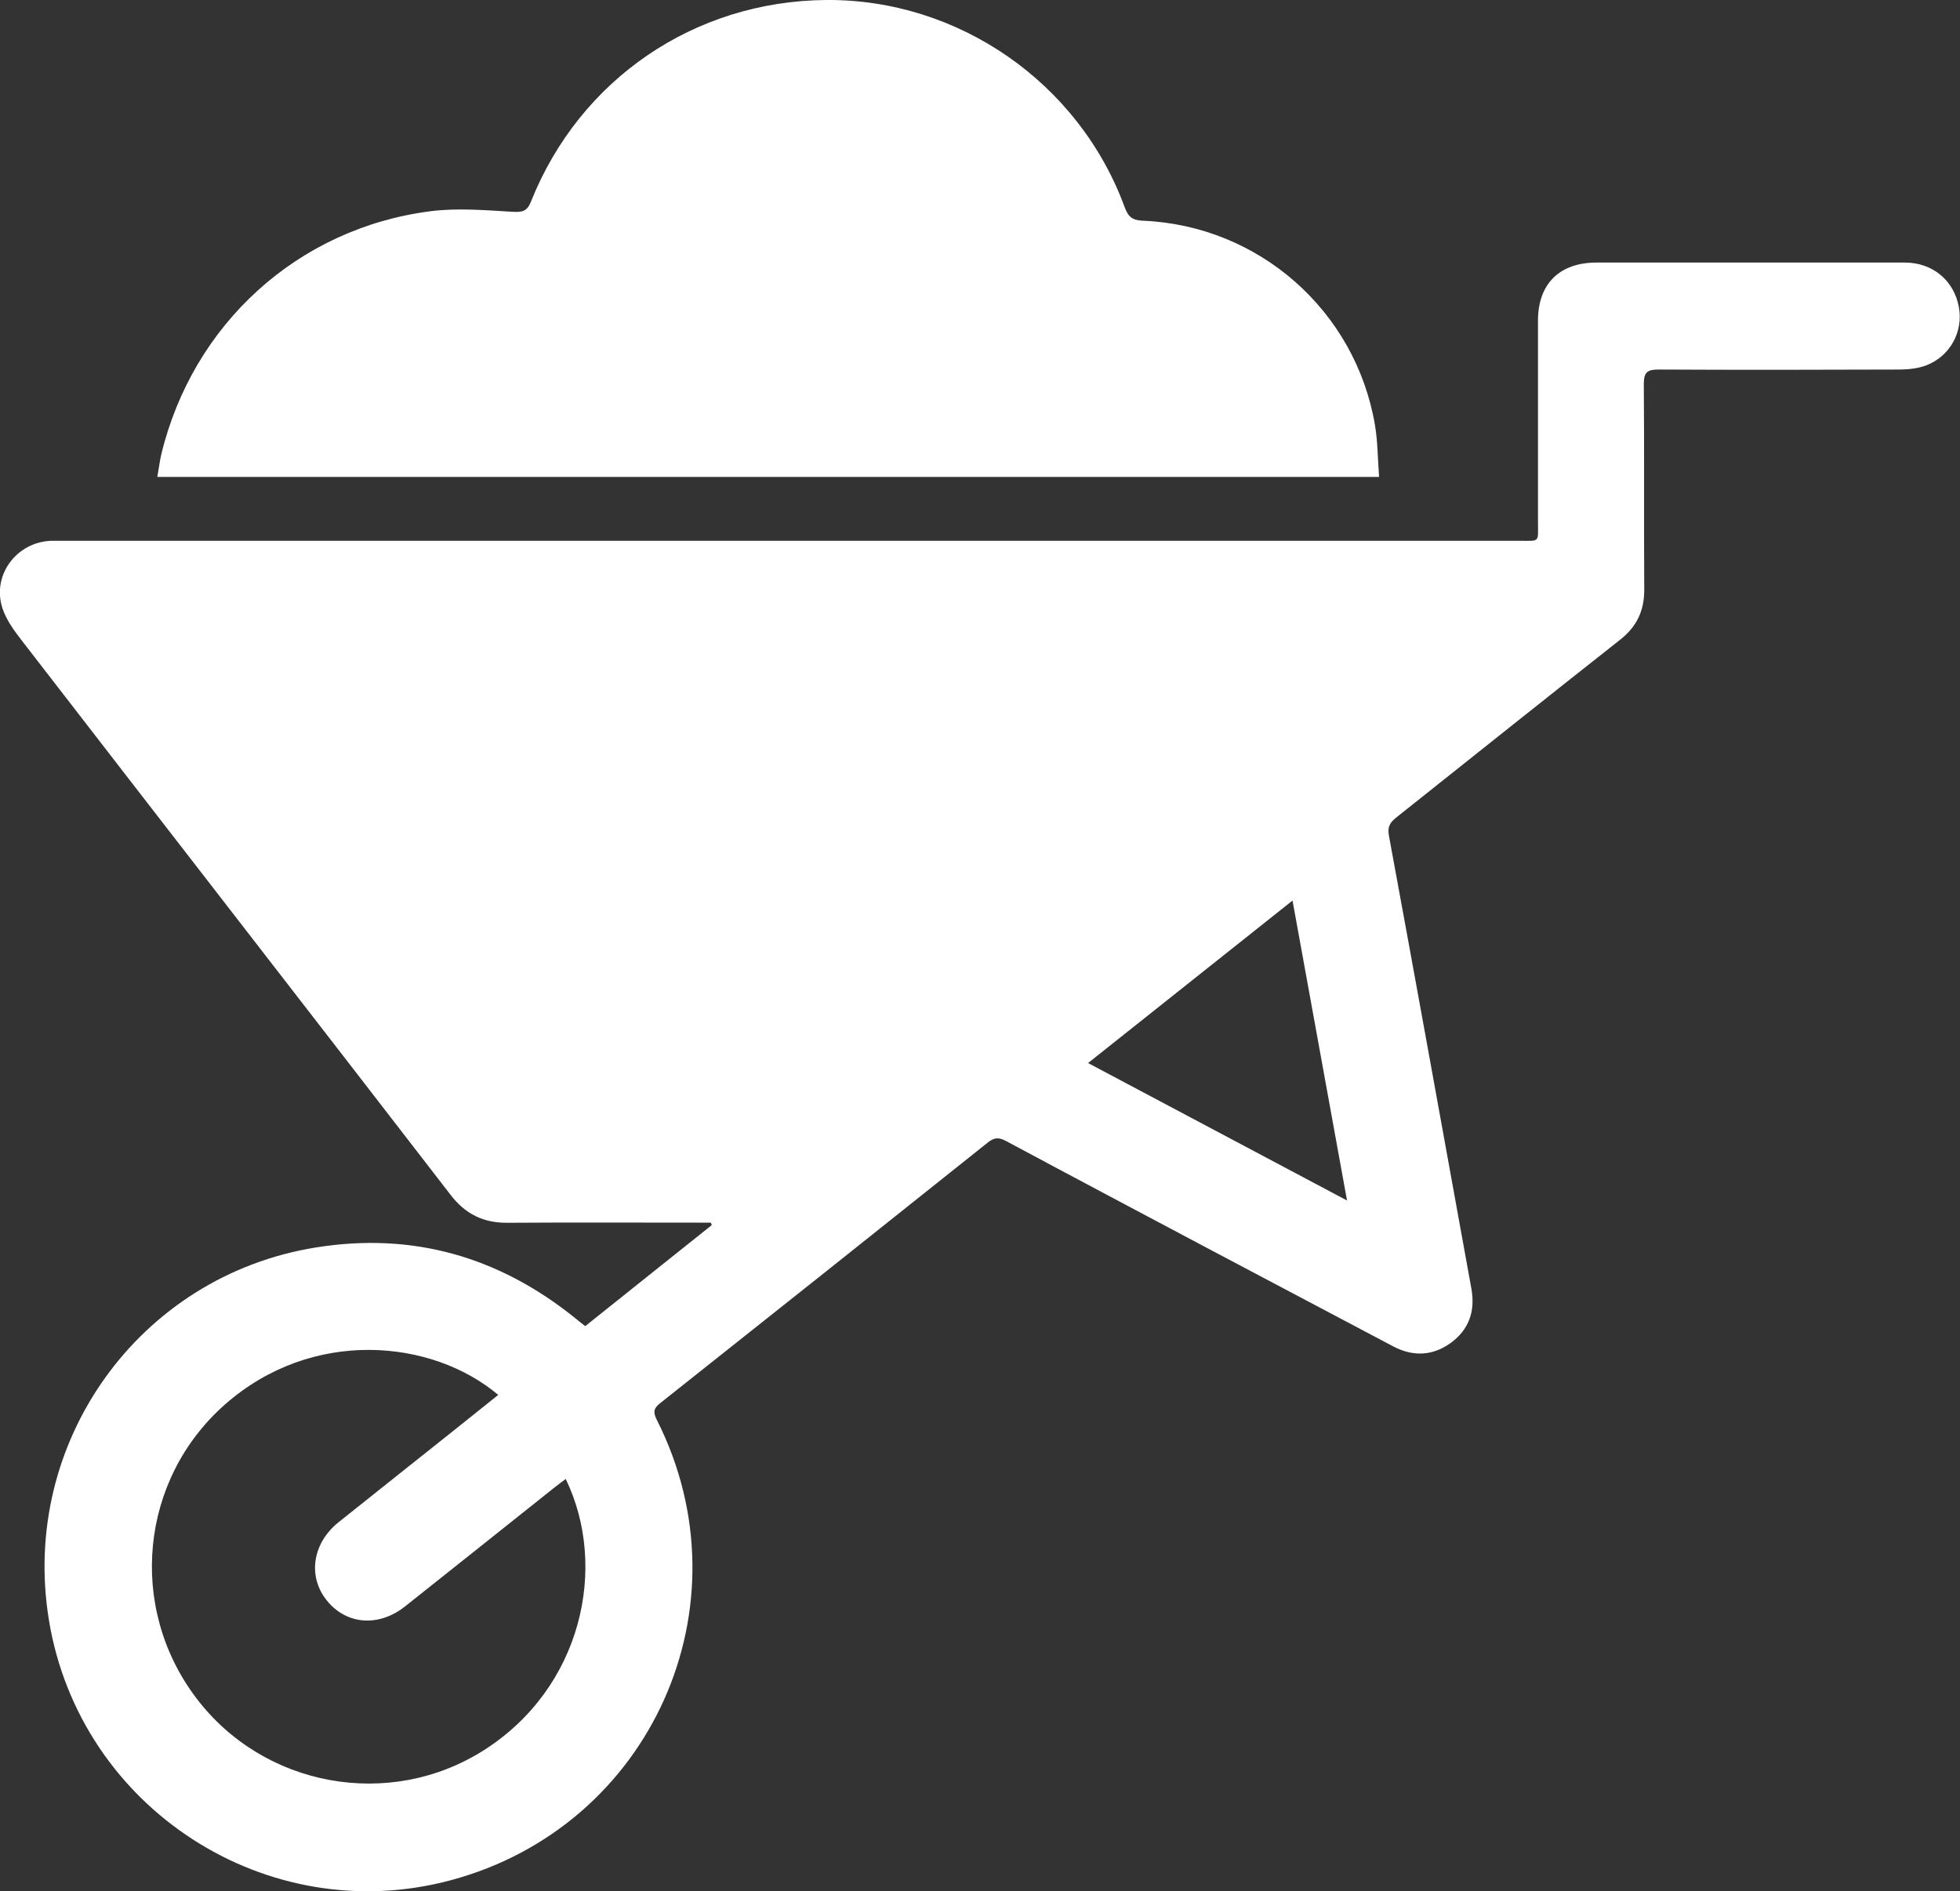 <?xml version="1.0" encoding="UTF-8"?><svg id="_イヤー_2" xmlns="http://www.w3.org/2000/svg" viewBox="0 0 136.31 131.52"><rect x="0" y="0" width="136.31" height="131.52" fill="#333333" stroke="none"/><defs><style>.cls-1{fill:#fff;}</style></defs><g id="_イヤー_1-2"><g><path class="cls-1" d="M40.71,92.22c2.97-2.37,5.88-4.7,8.79-7.02l-.06-.17h-.83c-4.44,0-8.89-.02-13.33,.01-1.67,.01-2.92-.61-3.95-1.95C21.43,70.26,11.49,57.46,1.58,44.63c-.56-.72-1.15-1.51-1.42-2.36-.73-2.3,1.02-4.59,3.42-4.66,.29,0,.58,0,.87,0,33.73,0,67.46,0,101.18,0,1.51,0,1.33,.16,1.33-1.37,0-4.65,0-9.3,0-13.94,0-2.56,1.5-4.04,4.07-4.04,7.15,0,14.29,0,21.44,0,1.93,0,3.42,1.24,3.76,3.09,.32,1.71-.61,3.43-2.27,4.06-.55,.21-1.19,.28-1.78,.29-5.61,.02-11.21,.03-16.82,0-.76,0-1.04,.15-1.04,1,.04,4.76,0,9.53,.03,14.29,.01,1.49-.53,2.61-1.7,3.52-5.18,4.08-10.33,8.2-15.49,12.3-.43,.34-.69,.62-.57,1.29,1.94,10.5,3.83,21.02,5.74,31.53,.28,1.55-.17,2.84-1.43,3.76-1.26,.92-2.64,.97-4.02,.24-4.41-2.33-8.83-4.67-13.24-7-4.56-2.42-9.13-4.84-13.68-7.28-.47-.25-.8-.26-1.24,.09-7.6,6.07-15.22,12.13-22.84,18.17-.48,.38-.43,.68-.19,1.16,6.5,12.88-.39,28.25-14.33,31.99-12.78,3.44-25.82-5-27.96-18.1-2.02-12.34,6.26-23.92,18.55-25.9,6.75-1.09,12.75,.64,18.05,4.91,.2,.16,.4,.33,.69,.55Zm-1.37,10.64c-.33,.25-.61,.45-.88,.67-3.43,2.73-6.86,5.47-10.29,8.19-1.83,1.45-4.07,1.28-5.43-.4-1.36-1.67-1.02-3.99,.8-5.45,2.74-2.19,5.5-4.38,8.25-6.57,.95-.76,1.9-1.52,2.86-2.29-4.6-3.88-12.93-4.69-19.01,.67-5.89,5.2-6.78,14.06-2.01,20.39,4.7,6.23,13.46,7.82,20.02,3.65,6.83-4.34,8.66-12.75,5.69-18.87Zm36.33-28.93c6.05,3.21,11.93,6.33,18.01,9.56-1.28-7.04-2.52-13.86-3.79-20.86-4.8,3.81-9.44,7.5-14.22,11.3Z"/><path class="cls-1" d="M95.91,33.17H10.94c.1-.55,.16-1.05,.27-1.54,2.18-9.08,9.5-15.76,18.73-16.94,1.88-.24,3.82-.07,5.72,.04,.7,.04,1.01-.05,1.27-.72C40.33,5.5,48.3,.07,57.46,0c9.18-.07,17.58,5.74,20.76,14.42,.25,.67,.53,.9,1.27,.93,8.06,.34,14.77,6.25,16.13,14.19,.2,1.16,.19,2.35,.29,3.63Z"/></g></g></svg>